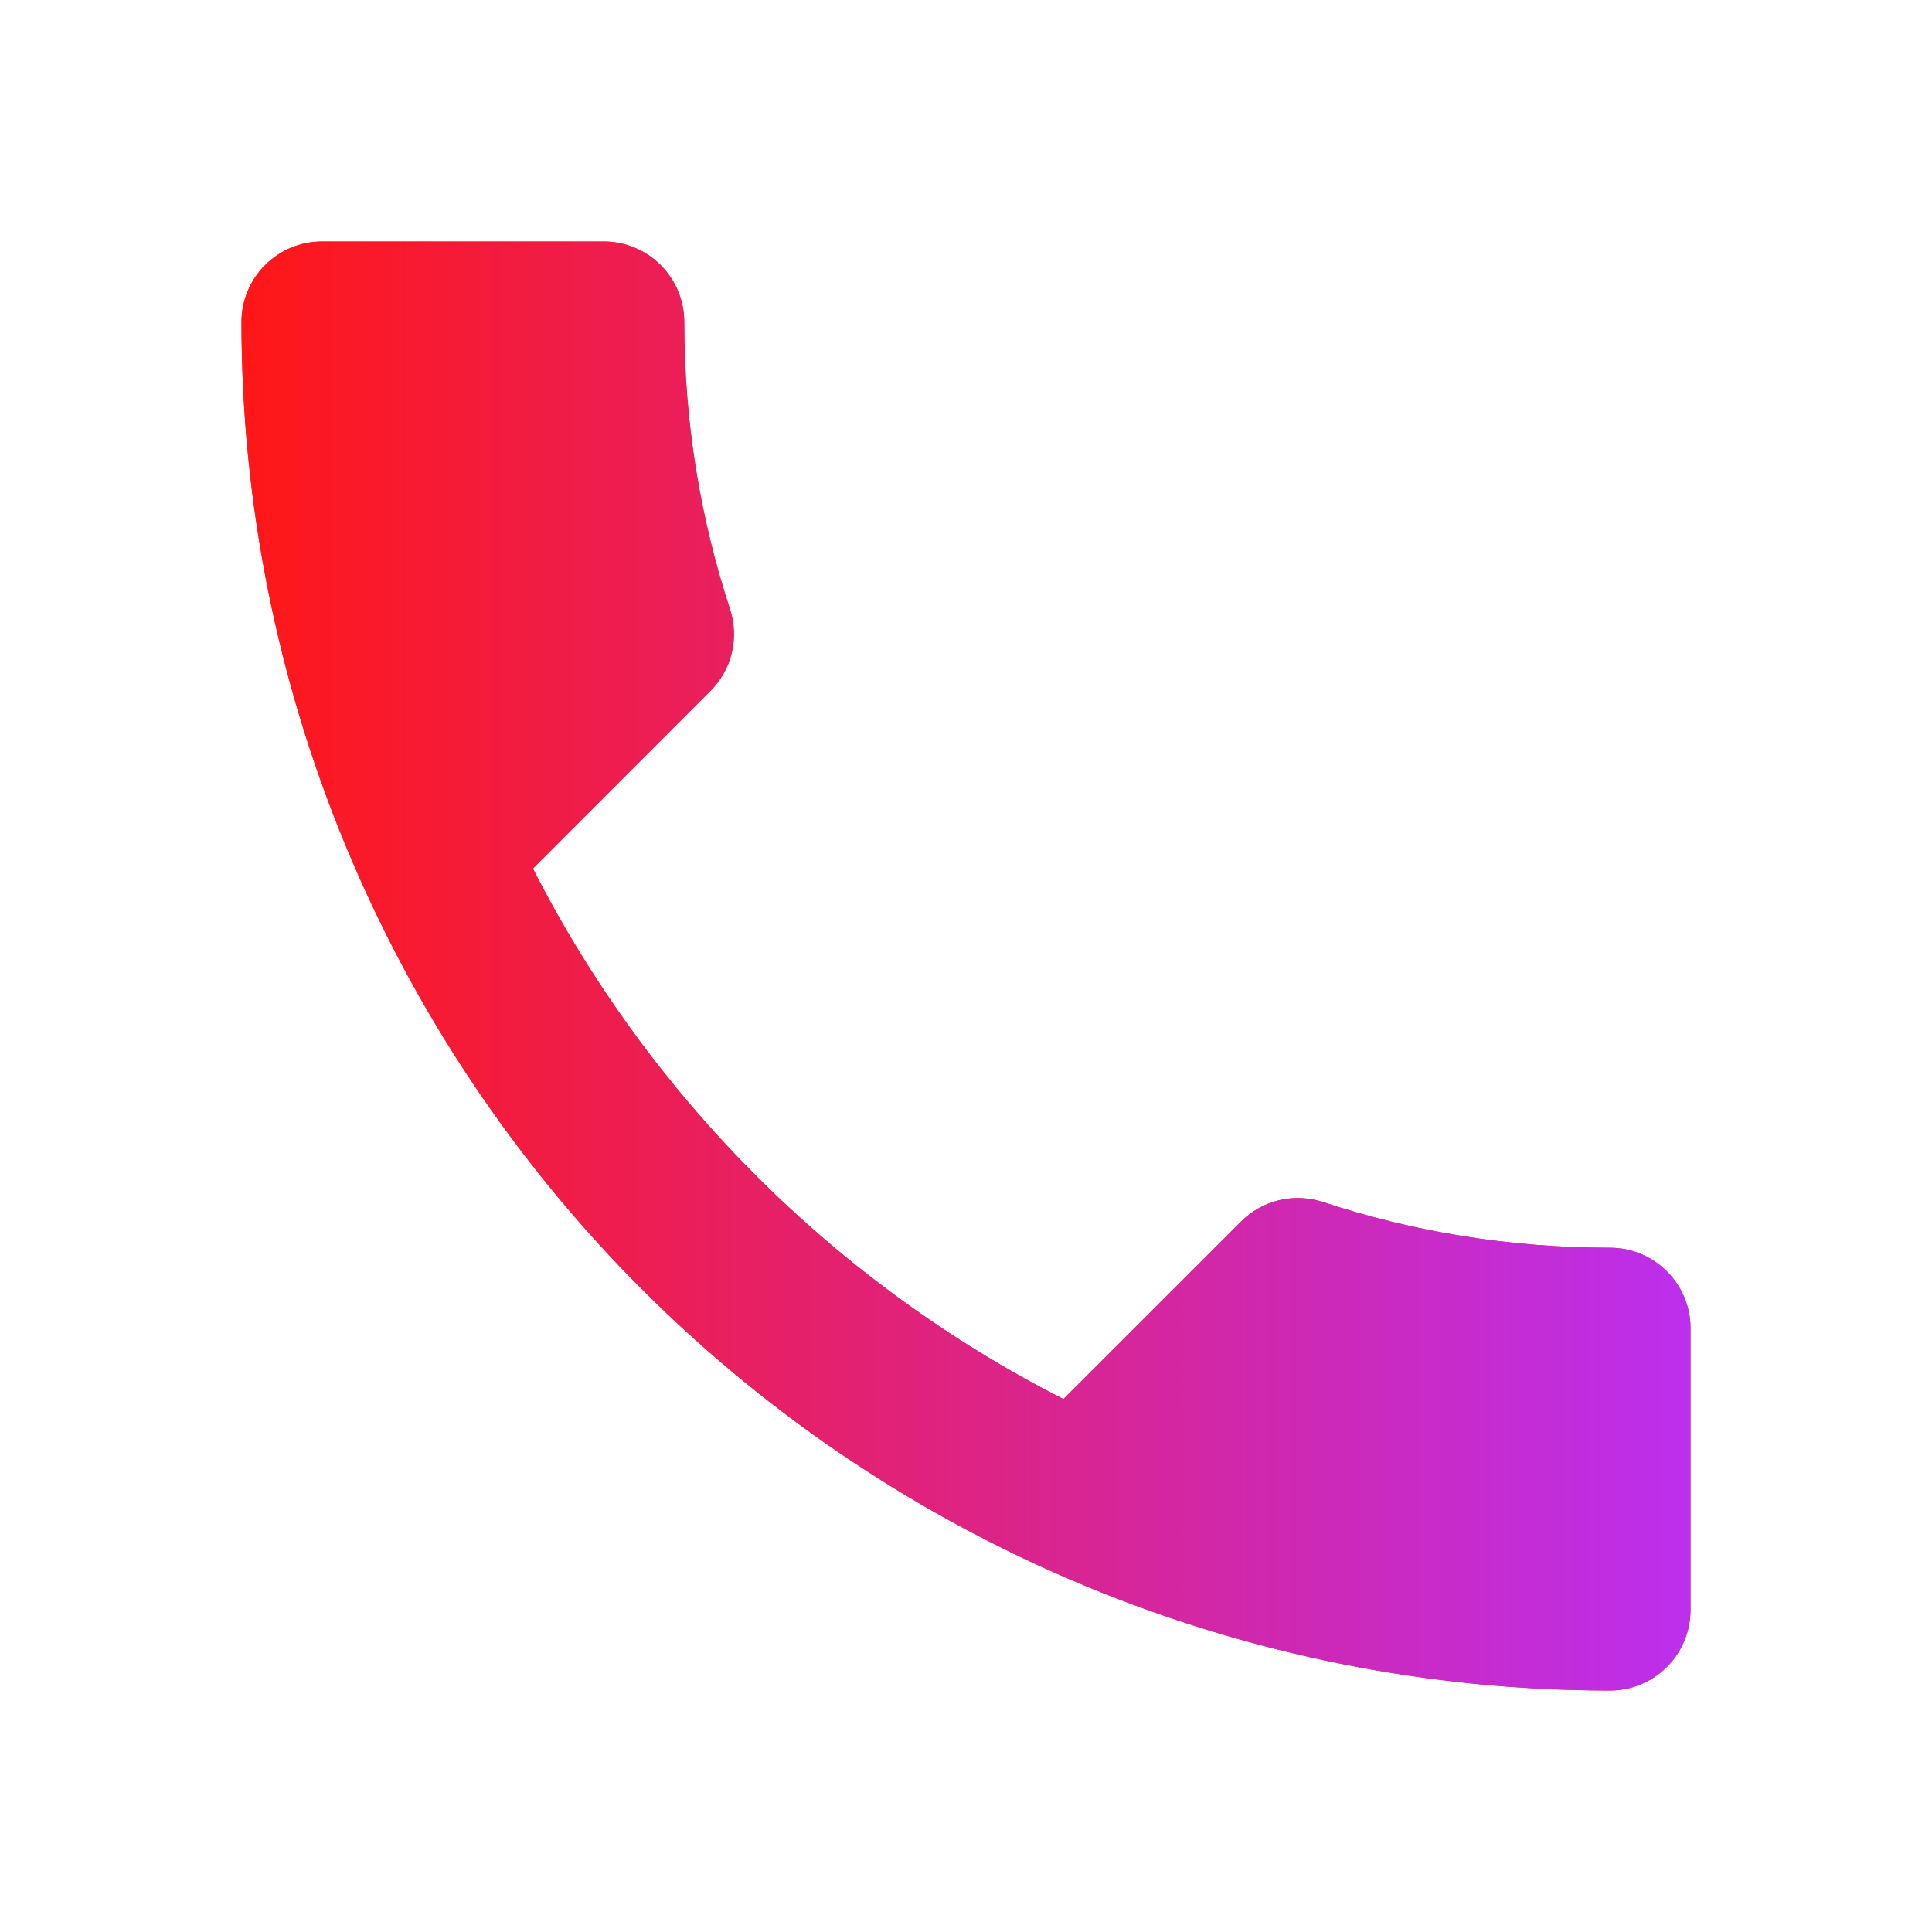<svg width="19" height="19" viewBox="0 0 19 19" fill="none" xmlns="http://www.w3.org/2000/svg">
<path d="M5.241 8.542C6.381 10.783 8.217 12.619 10.458 13.759L12.2 12.018C12.421 11.796 12.73 11.732 13.007 11.82C13.894 12.113 14.844 12.271 15.833 12.271C16.043 12.271 16.245 12.354 16.393 12.503C16.542 12.651 16.625 12.852 16.625 13.062V15.833C16.625 16.043 16.542 16.245 16.393 16.393C16.245 16.542 16.043 16.625 15.833 16.625C12.264 16.625 8.841 15.207 6.317 12.683C3.793 10.159 2.375 6.736 2.375 3.167C2.375 2.957 2.458 2.755 2.607 2.607C2.755 2.458 2.957 2.375 3.167 2.375H5.938C6.147 2.375 6.349 2.458 6.497 2.607C6.646 2.755 6.729 2.957 6.729 3.167C6.729 4.156 6.888 5.106 7.18 5.993C7.268 6.27 7.204 6.579 6.982 6.8L5.241 8.542Z" fill="#FF1717"/>
<path d="M5.241 8.542C6.381 10.783 8.217 12.619 10.458 13.759L12.2 12.018C12.421 11.796 12.73 11.732 13.007 11.82C13.894 12.113 14.844 12.271 15.833 12.271C16.043 12.271 16.245 12.354 16.393 12.503C16.542 12.651 16.625 12.852 16.625 13.062V15.833C16.625 16.043 16.542 16.245 16.393 16.393C16.245 16.542 16.043 16.625 15.833 16.625C12.264 16.625 8.841 15.207 6.317 12.683C3.793 10.159 2.375 6.736 2.375 3.167C2.375 2.957 2.458 2.755 2.607 2.607C2.755 2.458 2.957 2.375 3.167 2.375H5.938C6.147 2.375 6.349 2.458 6.497 2.607C6.646 2.755 6.729 2.957 6.729 3.167C6.729 4.156 6.888 5.106 7.18 5.993C7.268 6.27 7.204 6.579 6.982 6.8L5.241 8.542Z" fill="url(#paint0_linear_45_251)"/>
<defs>
<linearGradient id="paint0_linear_45_251" x1="2.375" y1="9.5" x2="16.625" y2="9.5" gradientUnits="userSpaceOnUse">
<stop stop-color="#FF1717"/>
<stop offset="1" stop-color="#BC2FEE"/>
</linearGradient>
</defs>
</svg>
